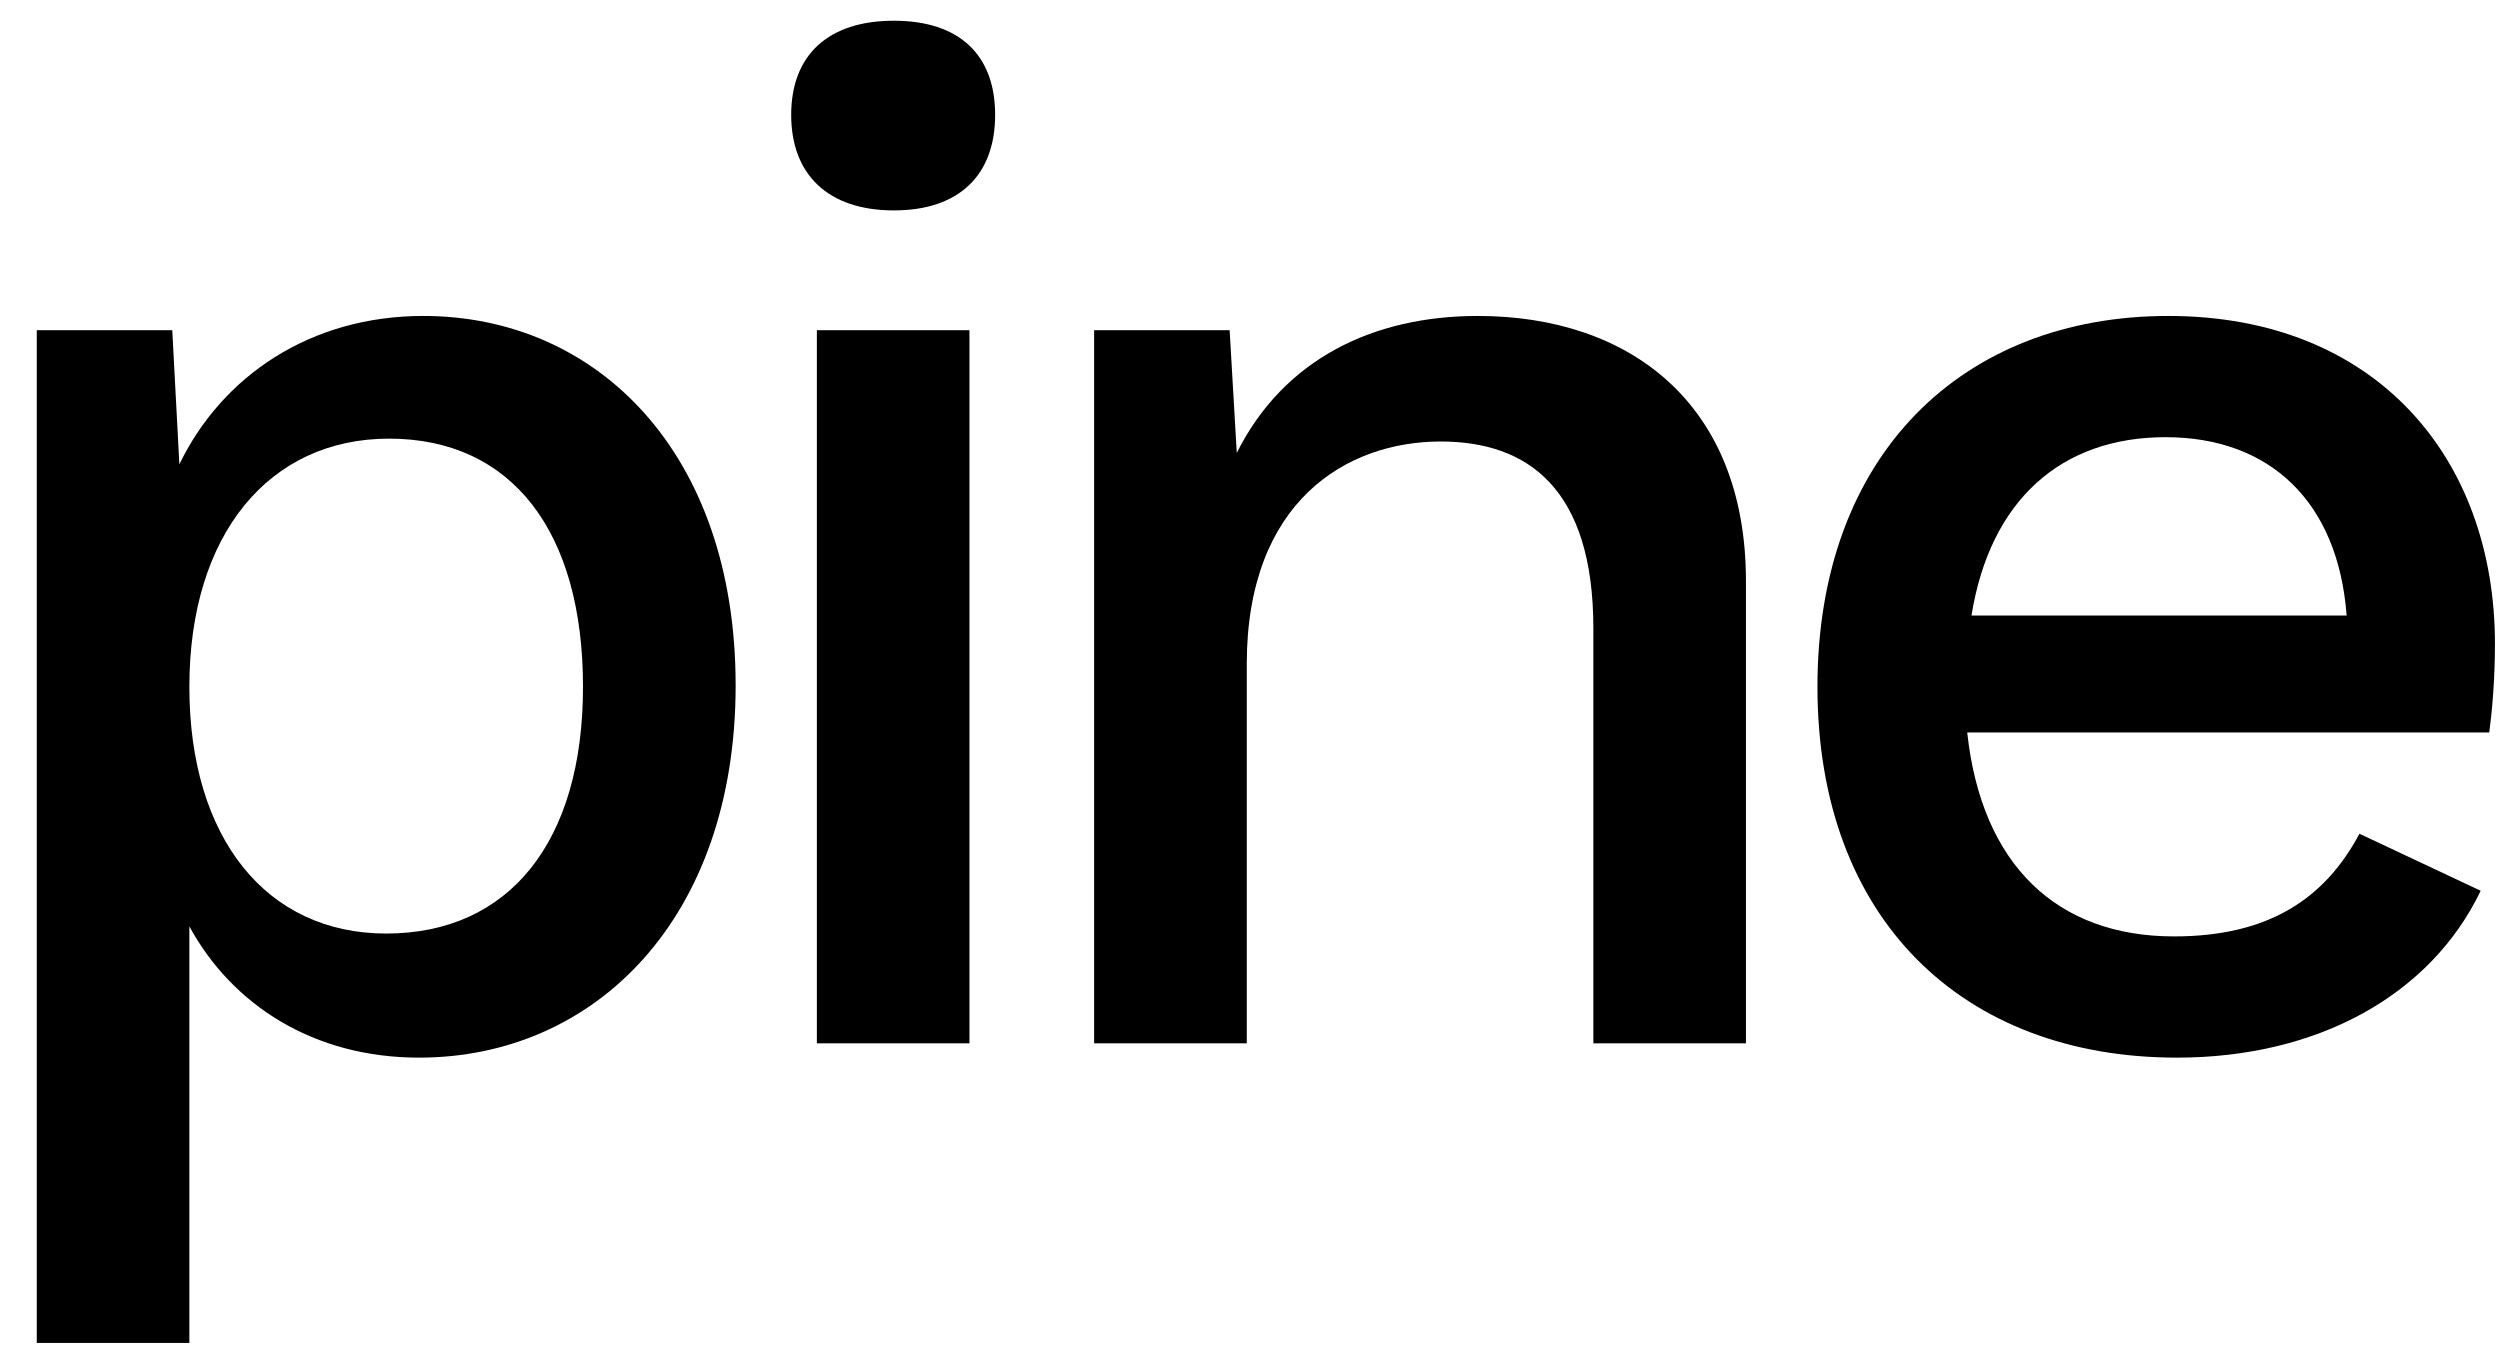 <svg width="55" height="30" viewBox="0 0 55 30" fill="none" xmlns="http://www.w3.org/2000/svg"><path d="M0.809 29.544V7.265H3.79L3.946 10.215C4.888 8.269 6.833 6.951 9.312 6.951C13.14 6.951 16.184 9.964 16.184 15.078C16.184 20.224 13.077 23.268 9.218 23.268C6.896 23.268 5.107 22.107 4.166 20.381V29.544H0.809ZM8.496 20.538C11.195 20.538 12.826 18.53 12.826 15.11C12.826 11.689 11.258 9.65 8.559 9.65C5.923 9.65 4.166 11.752 4.166 15.11C4.166 18.436 5.86 20.538 8.496 20.538Z" fill="black"/><path d="M19.665 4.629C18.222 4.629 17.406 3.845 17.406 2.527C17.406 1.209 18.222 0.456 19.665 0.456C21.109 0.456 21.893 1.209 21.893 2.527C21.893 3.845 21.109 4.629 19.665 4.629ZM21.328 7.265V22.954H17.971V7.265H21.328Z" fill="black"/><path d="M24.071 22.954V7.265H27.052L27.209 9.964C28.245 7.893 30.221 6.951 32.512 6.951C35.838 6.951 38.411 8.865 38.411 12.788V22.954H35.054V13.823C35.054 10.748 33.61 9.713 31.696 9.713C29.625 9.713 27.429 11.03 27.429 14.608V22.954H24.071Z" fill="black"/><path d="M47.892 23.268C43.185 23.268 39.984 20.224 39.984 15.11C39.984 9.995 43.185 6.951 47.703 6.951C52.253 6.951 54.889 10.058 54.889 14.168C54.889 14.953 54.826 15.643 54.764 16.114H43.279C43.593 19.032 45.256 20.601 47.829 20.601C49.931 20.601 51.155 19.754 51.908 18.342L54.575 19.597C53.477 21.887 50.998 23.268 47.892 23.268ZM47.641 9.618C45.35 9.618 43.781 10.999 43.373 13.541H51.626C51.437 11.03 49.931 9.618 47.641 9.618Z" fill="black"/></svg>